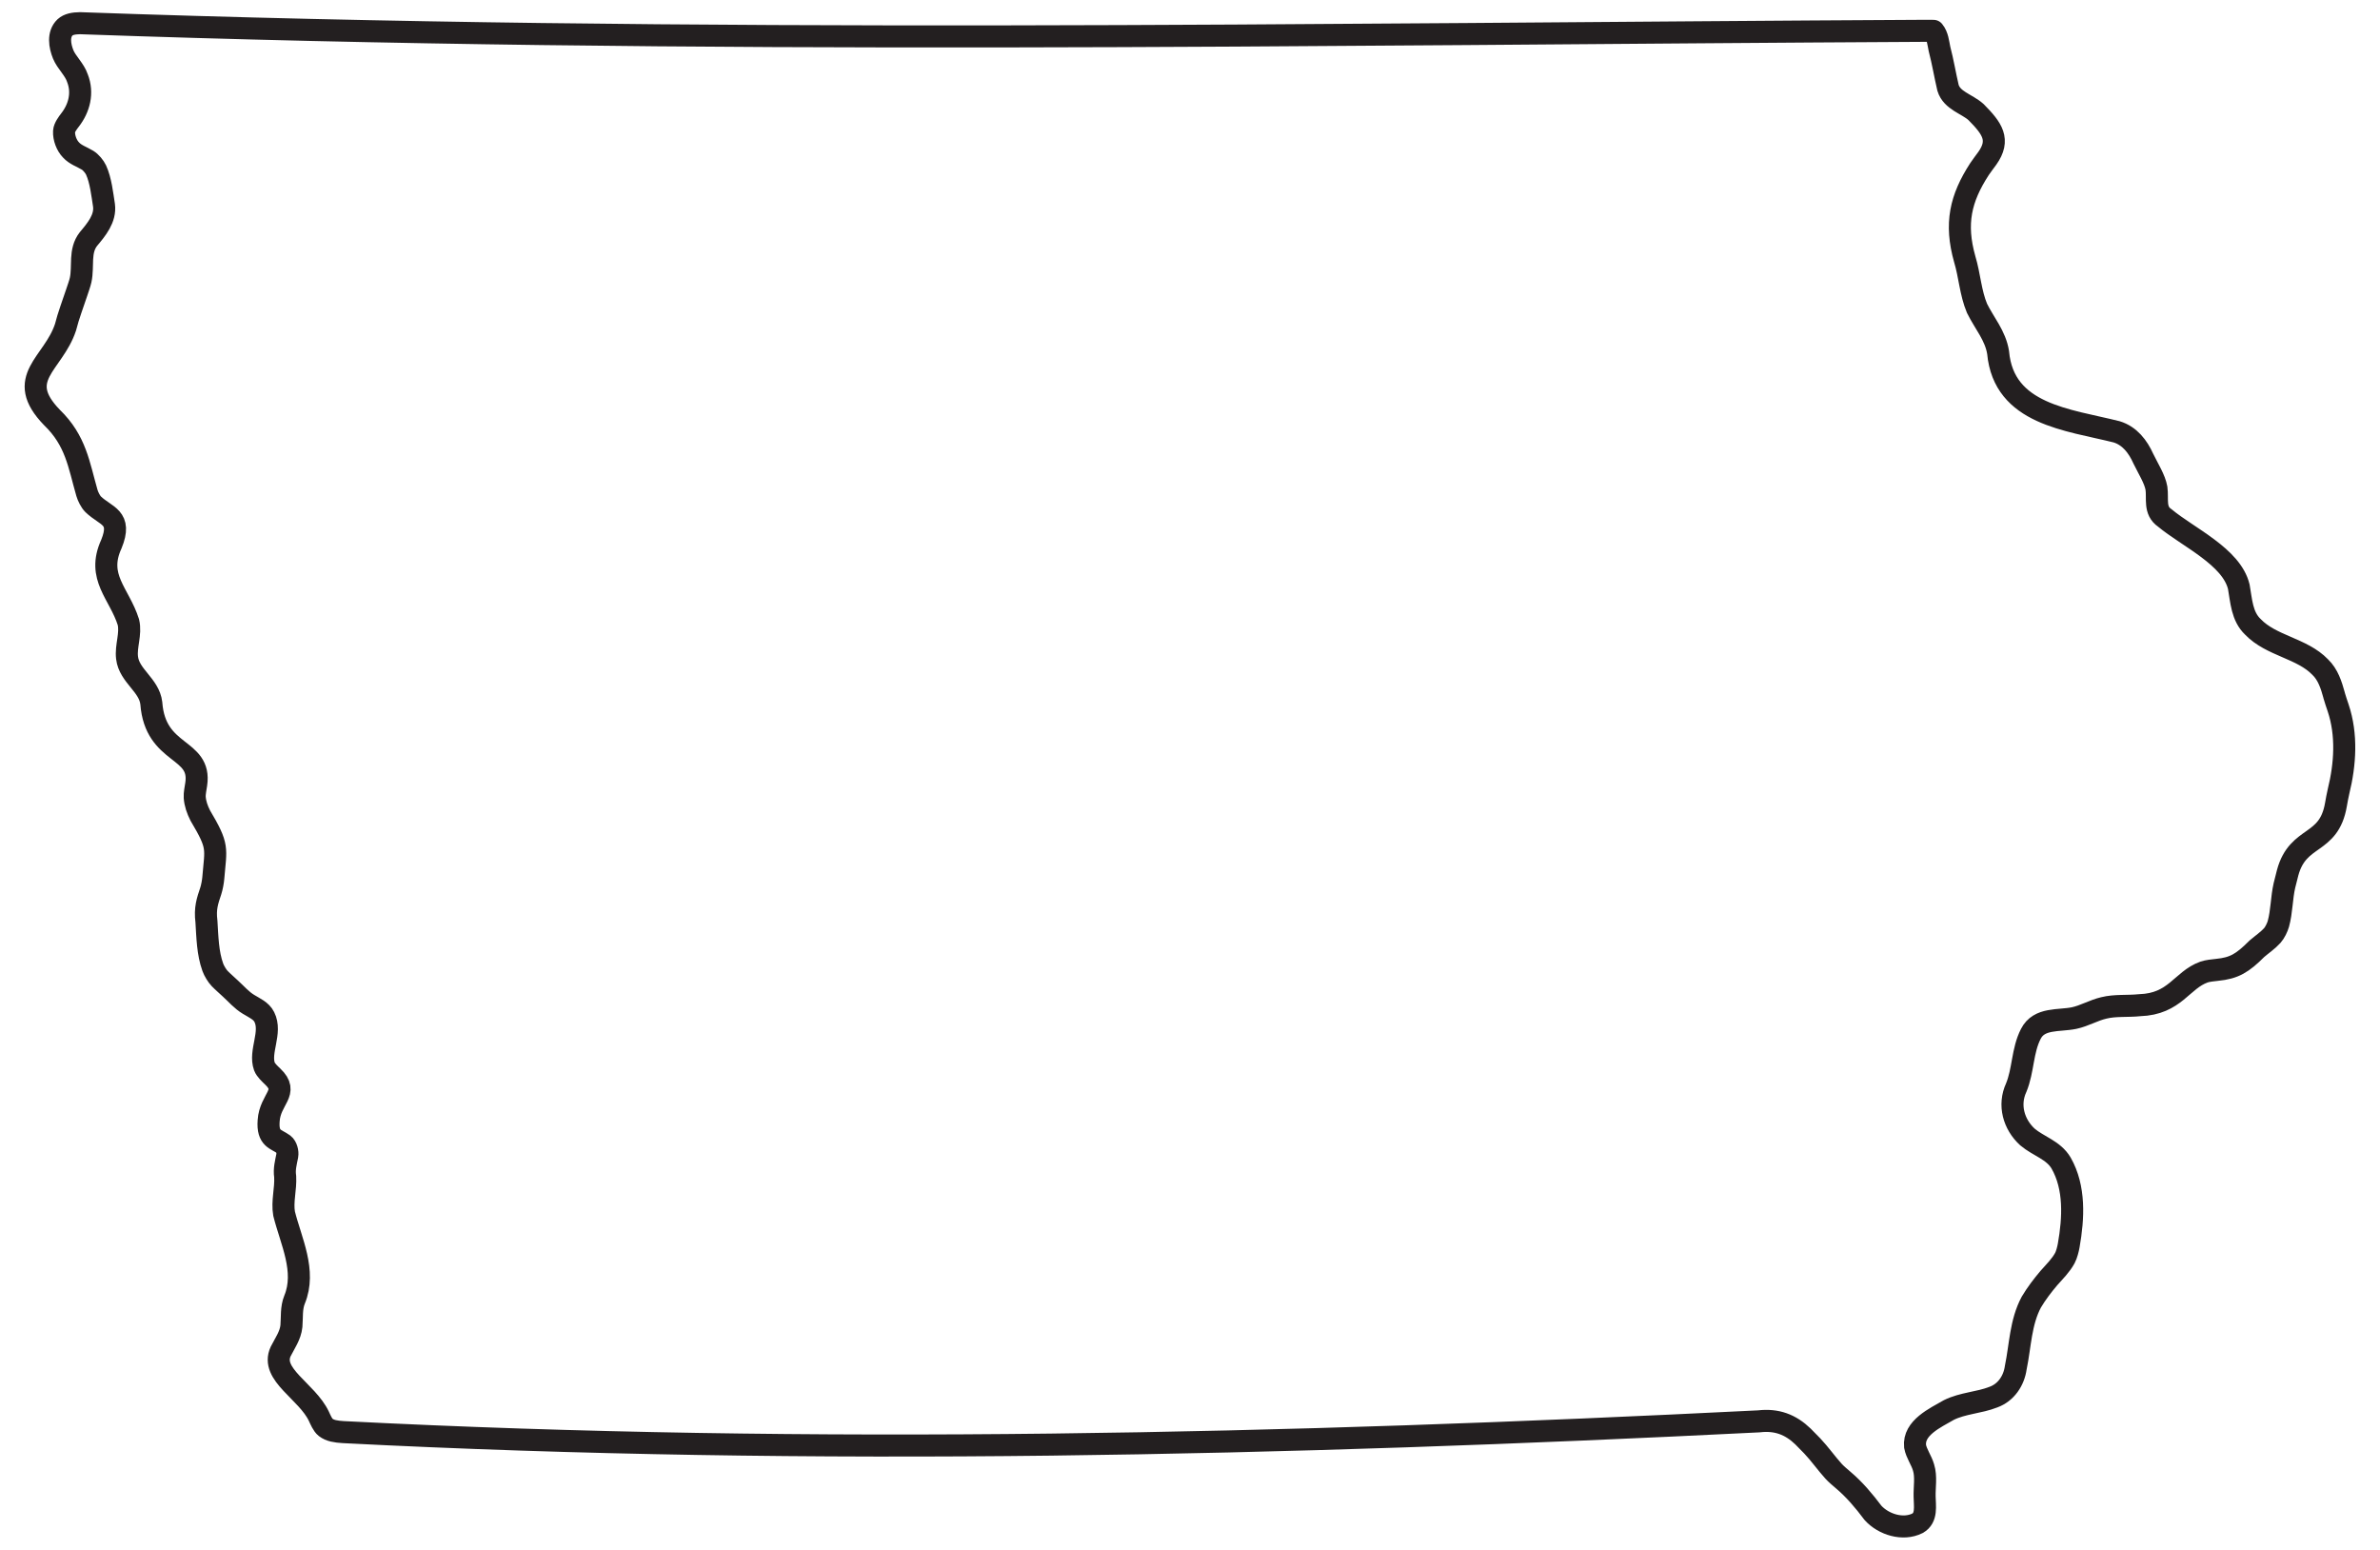 <?xml version="1.0" encoding="UTF-8"?><svg xmlns="http://www.w3.org/2000/svg" version="1.1" viewBox="0 0 1079.71 702.98"><defs><style>.cls-1{fill:none;stroke:#231f20;stroke-linecap:round;stroke-linejoin:round;stroke-width:10px;}</style></defs><g><g id="state_poly"><path class="cls-1" d="M1058.91,315.42c-1.29-4.67-2.76-9.39-6.33-12.82-8.26-8.59-22.2-9.56-30.52-18.24-5.03-4.77-5.26-11.81-6.4-18.17-3.27-13.7-23.06-22.47-33.62-31.28-4.85-3.3-3.06-8.62-3.75-13.44-.7-4.11-3.69-8.76-5.96-13.43-2.44-5.44-6.16-10.35-12.11-12.16-21.96-5.53-51.2-7.78-53.76-35.98-1.21-7.68-6.28-13.35-9.56-20.02-2.98-7.05-3.36-15.01-5.58-22.32-4.54-16.12-1.95-27.54,6.73-40.91.9-1.39,2.57-3.5,3.52-4.85,5.94-8.39,2.26-13.52-5.16-21-4.15-3.71-10.89-5.13-12.67-10.97-1.37-5.83-2.34-11.83-3.87-17.64-.59-2.77-.82-5.92-2.66-8.14l-.04-.05s-1.39-.04-3.04-.03c-277.92,1.47-559.02,6.46-837.82-3.45-2.98.04-5.27.5-6.79,1.88-3.29,3.12-2.44,8.37-.84,12.28,1.48,3.65,5.15,6.78,6.46,10.79,2.64,6.71.8,13.61-3.35,18.94-1.02,1.31-2.63,3.48-2.72,5.14-.16,3,1.17,6.43,3.14,8.46,2,2.22,5,3.14,7.54,4.68,1.42.86,3.16,2.94,3.84,4.44,2.15,4.7,2.83,11.17,3.59,15.98.8,5.99-3.44,11.02-7.05,15.32-4.27,5.45-2.19,12.25-3.54,18.56-.35,1.62-1.28,4.15-1.79,5.72-1.7,5.2-3.74,10.38-5.07,15.72-5.54,16.81-23.53,23.01-6.15,40.95,10.91,10.55,12.17,21.43,15.87,34.24.46,1.59,1.64,3.98,2.83,5.14,5.77,5.59,13.3,5.69,8.24,18.07-6.89,15.03,3.63,22.4,7.72,35.35,1.31,5.38-1.26,10.86-.59,16.22.97,8.21,10.06,12.35,11,20.58,1.8,24.04,22.88,19.9,20.37,36.75-.24,1.64-.8,4.28-.68,5.93.2,2.84,1.12,5.51,2.53,8.3,8.46,14.24,7.05,14.54,5.9,28.32-.14,1.65-.62,4.28-1.14,5.85-1.51,4.56-2.73,7.84-1.97,13.88.45,7.07.55,14.28,2.9,20.79.56,1.56,1.94,3.87,3.09,5.06,1.53,1.59,3.28,3.03,4.86,4.55,2.73,2.47,5.05,5.27,8.23,7.17,2.57,1.6,5.78,2.89,7.17,5.75,3.55,7.03-2.41,15.68.07,22.49.57,1.56,2.56,3.39,3.76,4.54,7.64,7.27-1.22,10.04-1.86,20.06-.62,8.28,3.46,8.18,6.78,10.65,1.33.99,1.97,3.51,1.67,5.14-.57,3.06-1.48,6.04-.95,9.49.33,5.69-1.46,11.29-.49,16.84,3.11,12.46,10.12,25.99,4.74,39.01-1.55,3.79-1.09,7.99-1.42,11.99-.42,4.26-3,7.8-4.88,11.53-4.85,10.42,12.01,18.04,17.34,29.39.7,1.5,1.75,4,3.06,5.01,2.06,1.58,4.63,1.94,7.99,2.16,213.88,10.96,428.37,5.78,642.22-4.88,8.08-.95,14.38,1.43,20.01,6.87,1.19,1.15,3.07,3.07,4.2,4.28,3.45,3.64,6.35,7.81,9.65,11.46,1.11,1.23,3.15,2.97,4.42,4.04,5.12,4.33,9.44,9.48,13.47,14.85,4.78,5.29,13.62,8.06,20.23,4.73,4.38-2.47,3.27-7.86,3.21-12.13-.11-4.21.81-9.07-.49-13.18-.92-3.27-3.24-6.27-3.84-9.59-.9-8.4,9.19-12.93,15.3-16.47,6.35-3.16,13.7-3.28,20.22-5.85,5.78-2.08,9.34-7.47,10.16-13.4,2.08-10.04,2.15-20.54,7.05-29.69,2.32-3.89,5.12-7.58,8.05-11.02,2.59-2.91,5.38-5.65,7.19-9.01.78-1.46,1.45-4.07,1.73-5.7,2.19-12.37,2.91-26.25-3.46-37.37-3.46-5.89-10.3-7.61-15.24-11.79-6.3-5.75-8.75-14.55-5.12-22.39,3.26-7.88,2.73-16.85,6.63-24.39,3.75-7.43,12.69-5.74,19.66-7.19,4.62-.98,8.81-3.52,13.41-4.59,5.2-1.31,10.83-.67,16.29-1.25,16.12-.5,19.07-11.41,29.19-15.02,1.56-.56,4.24-.83,5.89-1,7.87-.77,11.57-3.03,18.13-9.59,2.31-1.98,4.95-3.74,6.99-6.01,1.11-1.23,2.3-3.65,2.74-5.25,1.55-5.58,1.45-11.75,2.75-17.42.37-1.62,1.04-4.21,1.47-5.81,4.72-17.42,18.68-12.02,21.91-30.9.28-1.63.76-4.27,1.15-5.88,3.07-12.47,3.93-25.79-.16-37.99-.53-1.57-1.4-4.11-1.84-5.7Z"/></g></g></svg>